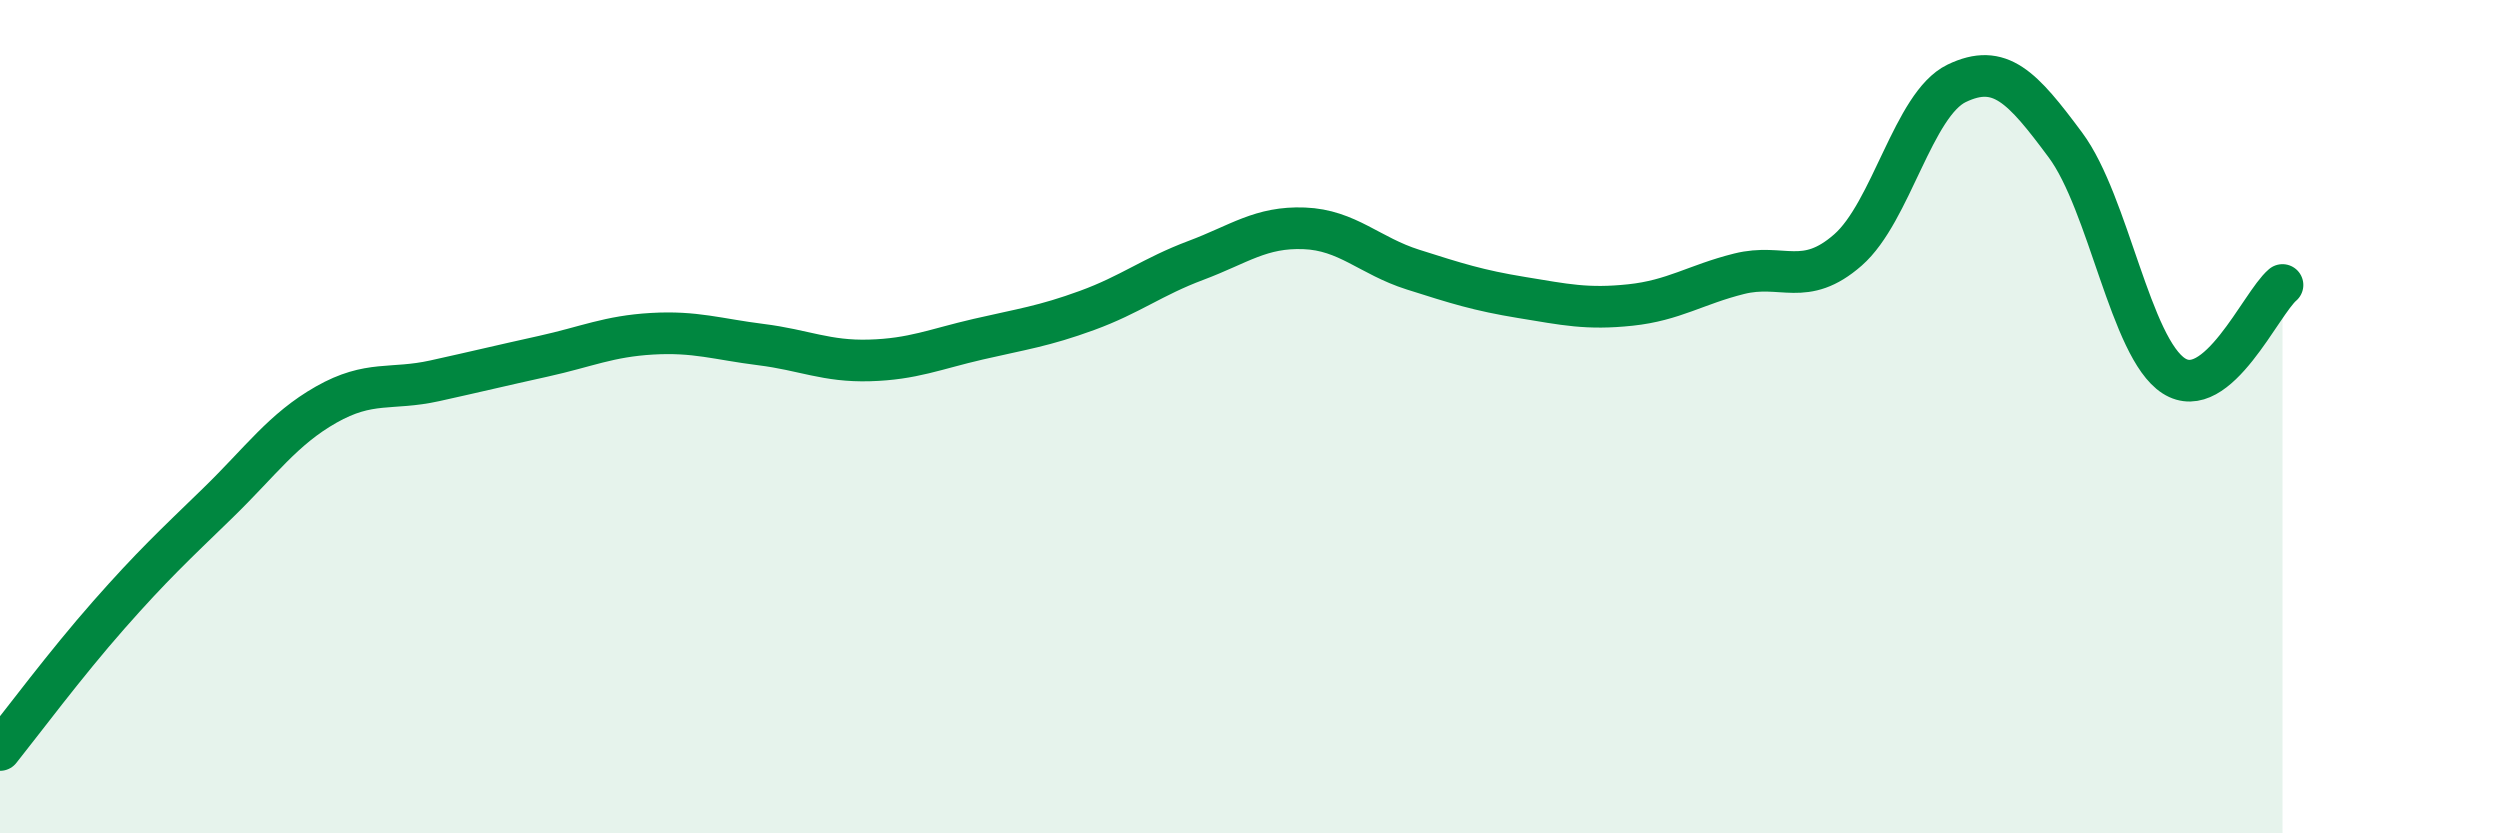 
    <svg width="60" height="20" viewBox="0 0 60 20" xmlns="http://www.w3.org/2000/svg">
      <path
        d="M 0,18 C 0.52,17.35 1.57,15.94 2.61,14.76 C 3.65,13.58 4.18,13.09 5.22,12.08 C 6.26,11.07 6.79,10.3 7.83,9.71 C 8.87,9.12 9.39,9.37 10.43,9.14 C 11.47,8.91 12,8.78 13.04,8.55 C 14.08,8.32 14.61,8.07 15.65,8.01 C 16.69,7.95 17.22,8.14 18.26,8.27 C 19.3,8.4 19.83,8.68 20.87,8.65 C 21.91,8.62 22.44,8.38 23.48,8.14 C 24.52,7.9 25.05,7.83 26.09,7.45 C 27.13,7.07 27.66,6.64 28.7,6.25 C 29.74,5.86 30.26,5.44 31.3,5.48 C 32.34,5.52 32.87,6.14 33.91,6.47 C 34.95,6.8 35.48,6.97 36.52,7.14 C 37.56,7.31 38.09,7.43 39.13,7.32 C 40.17,7.21 40.7,6.83 41.74,6.57 C 42.78,6.31 43.31,6.91 44.35,6 C 45.39,5.09 45.92,2.5 46.96,2 C 48,1.5 48.53,2.08 49.57,3.48 C 50.61,4.88 51.13,8.35 52.17,9.02 C 53.21,9.69 54.26,7.28 54.78,6.84L54.78 20L0 20Z"
        fill="#008740"
        opacity="0.1"
        stroke-linecap="round"
        stroke-linejoin="round"
      />
      <path
        d="M 0,18 C 0.52,17.35 1.57,15.94 2.61,14.76 C 3.65,13.58 4.18,13.09 5.22,12.08 C 6.26,11.07 6.79,10.3 7.83,9.71 C 8.87,9.12 9.39,9.37 10.43,9.14 C 11.47,8.91 12,8.78 13.04,8.55 C 14.08,8.32 14.61,8.07 15.65,8.01 C 16.69,7.95 17.22,8.14 18.26,8.27 C 19.3,8.4 19.83,8.68 20.87,8.65 C 21.91,8.62 22.44,8.38 23.48,8.14 C 24.52,7.9 25.05,7.83 26.09,7.45 C 27.13,7.07 27.66,6.64 28.7,6.25 C 29.74,5.86 30.26,5.44 31.3,5.48 C 32.34,5.52 32.87,6.14 33.91,6.47 C 34.95,6.8 35.48,6.97 36.52,7.14 C 37.56,7.31 38.09,7.43 39.13,7.32 C 40.17,7.21 40.7,6.83 41.74,6.57 C 42.78,6.31 43.31,6.91 44.35,6 C 45.39,5.09 45.92,2.5 46.96,2 C 48,1.5 48.53,2.08 49.57,3.48 C 50.61,4.88 51.13,8.35 52.17,9.02 C 53.21,9.69 54.26,7.28 54.78,6.84"
        stroke="#008740"
        stroke-width="1"
        fill="none"
        stroke-linecap="round"
        stroke-linejoin="round"
      />
    </svg>
  